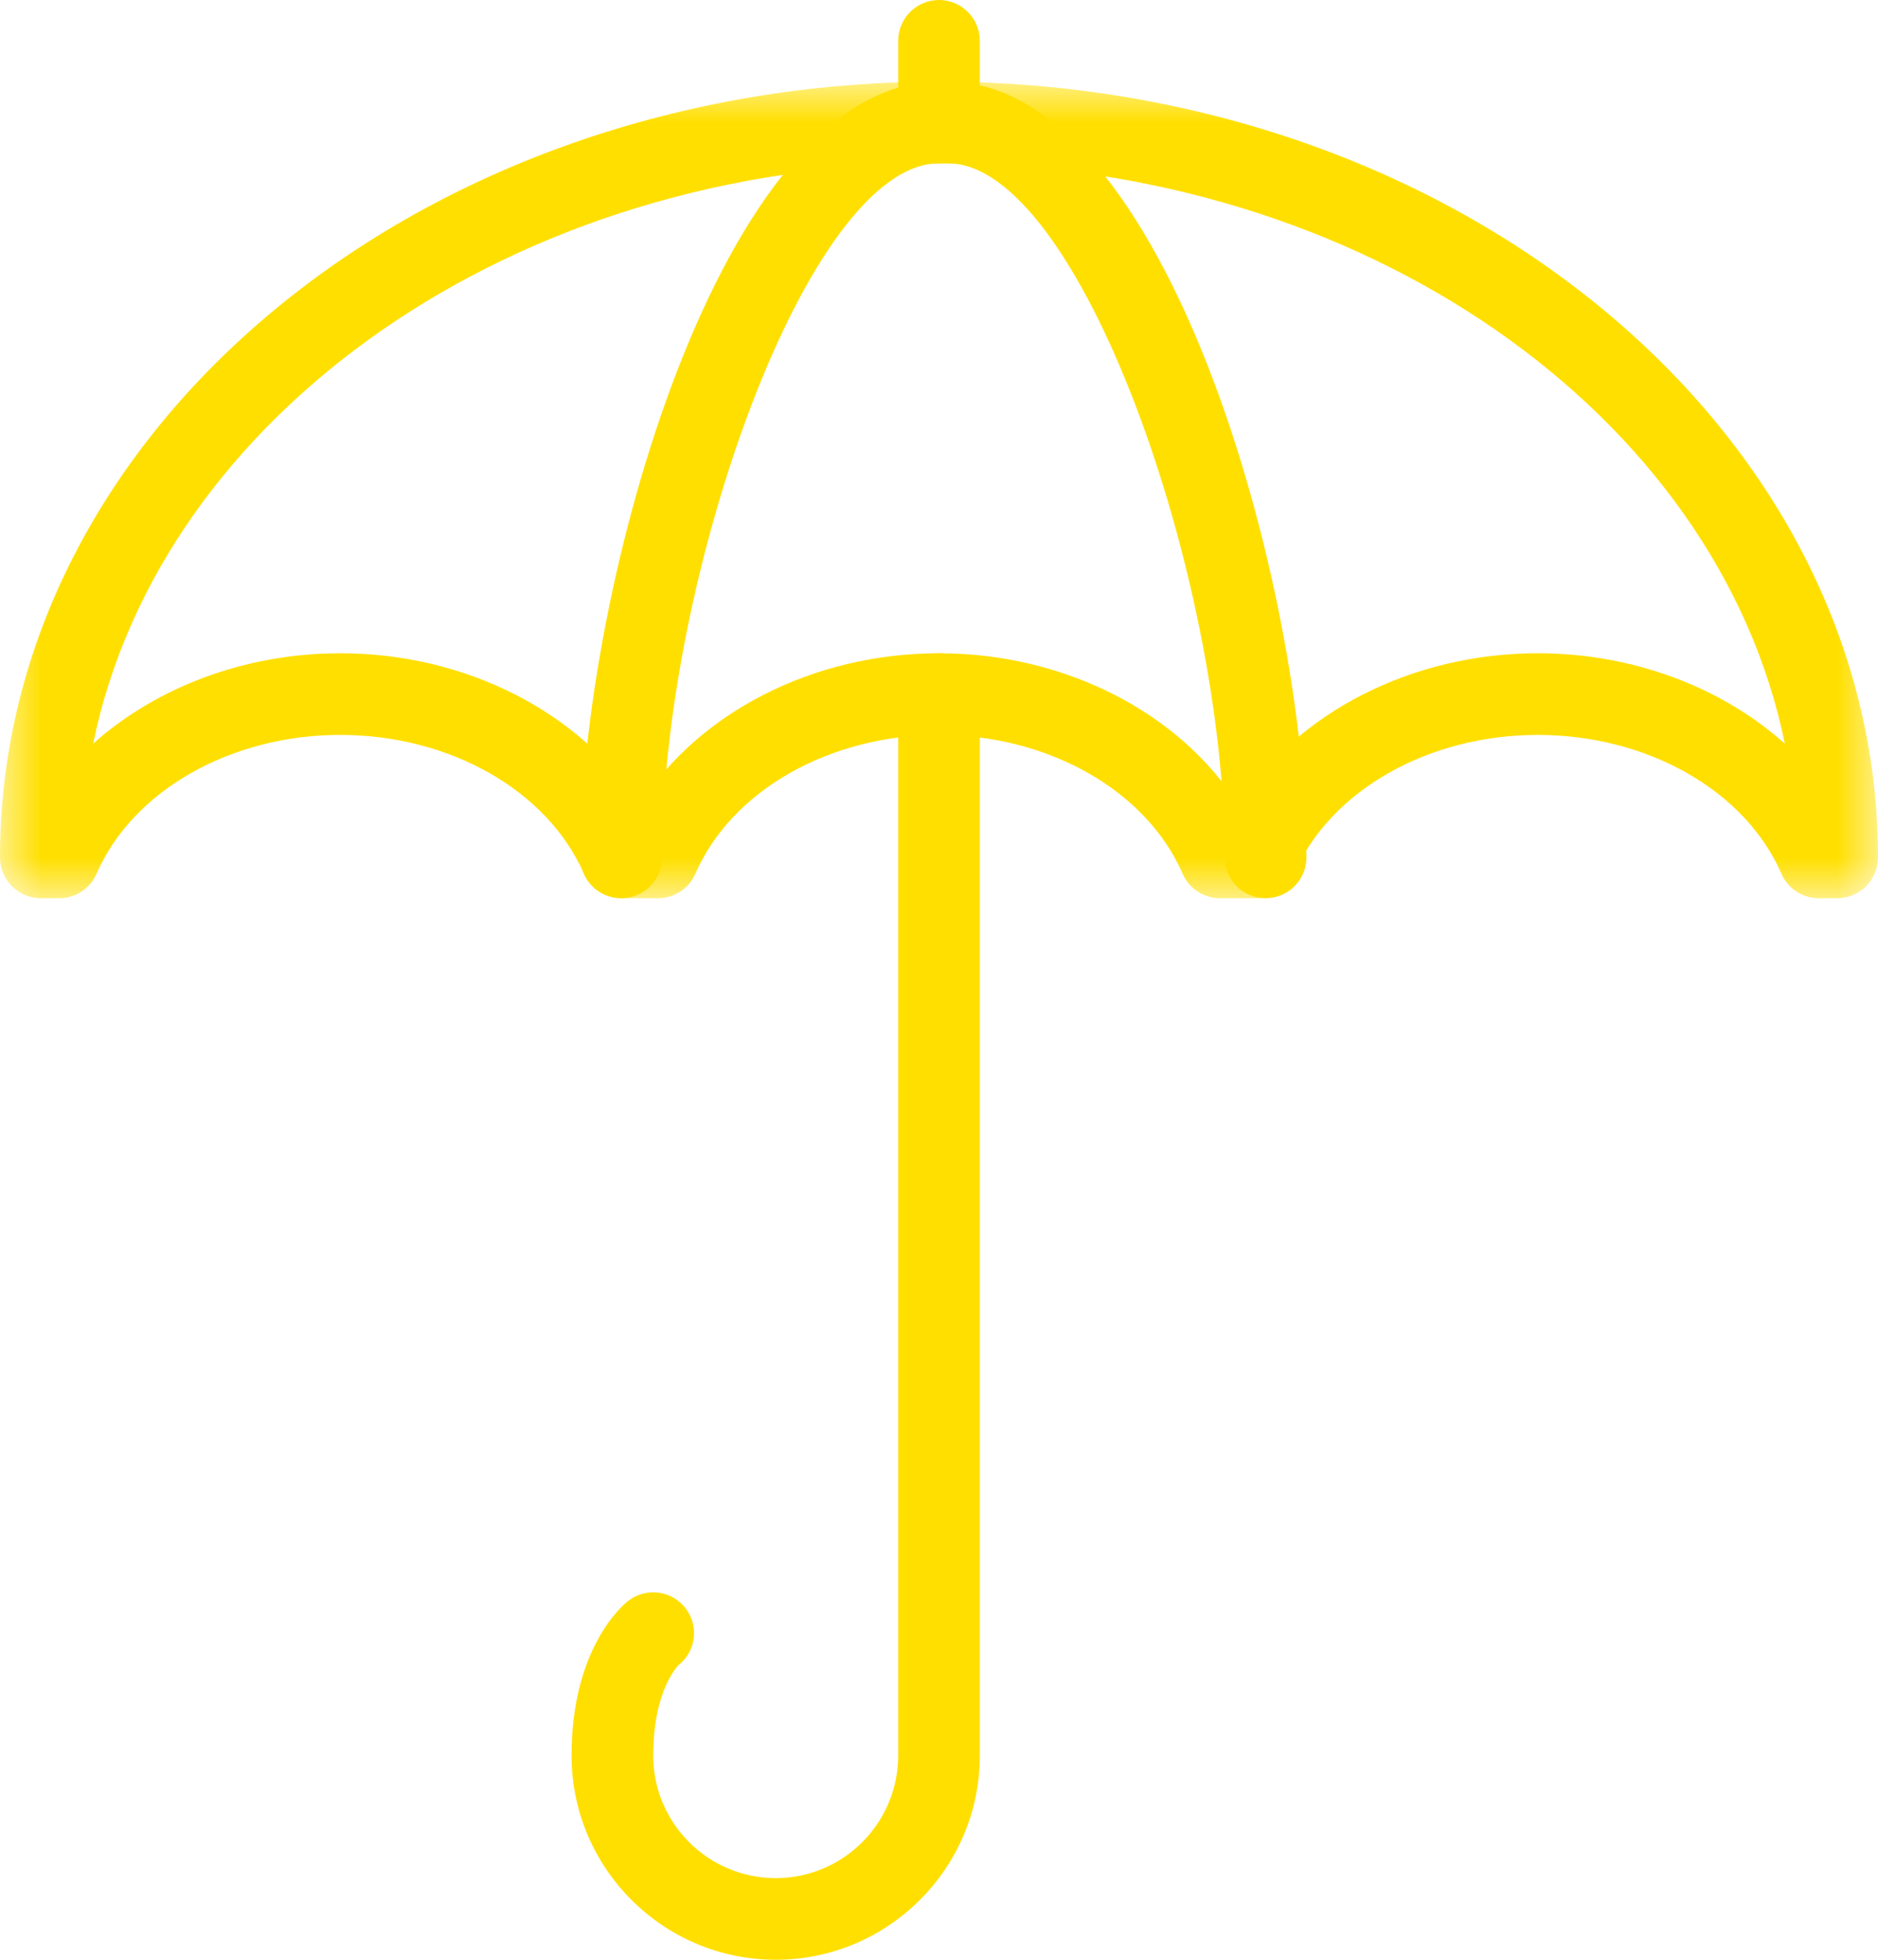 <?xml version="1.0" encoding="UTF-8" standalone="no"?>
<svg width="23px" height="24px" viewBox="0 0 23 24" version="1.1" xmlns="http://www.w3.org/2000/svg" xmlns:xlink="http://www.w3.org/1999/xlink">
    <!-- Generator: Sketch 40 (33762) - http://www.bohemiancoding.com/sketch -->
    <title>Group 8</title>
    <desc>Created with Sketch.</desc>
    <defs>
        <polygon id="path-1" points="23 10 23 3.55271368e-15 0 0 0 10 23 10"></polygon>
    </defs>
    <g id="Home" stroke="none" stroke-width="1" fill="none" fill-rule="evenodd">
        <g id="Group-8">
            <g id="Group-30" transform="translate(0, 1)">
                <mask id="mask-2" fill="white">
                    <use xlink:href="#path-1"></use>
                </mask>
                <g id="Clip-29"></g>
                <path d="M11.5,7 C13.042,7 14.453,7.73 15.167,8.859 C15.88,7.73 17.291,7 18.833,7 C19.999,7 21.088,7.417 21.859,8.107 C21.036,4.081 16.704,1 11.5,1 C6.296,1 1.964,4.081 1.141,8.107 C1.912,7.417 3.001,7 4.167,7 C5.709,7 7.12,7.73 7.833,8.859 C8.547,7.73 9.958,7 11.5,7 M22.5,10 L22.275,10 C22.076,10 21.896,9.882 21.817,9.699 C21.375,8.683 20.177,8 18.833,8 C17.49,8 16.291,8.683 15.85,9.699 C15.771,9.882 15.59,10 15.391,10 L14.942,10 C14.743,10 14.563,9.882 14.483,9.699 C14.042,8.683 12.843,8 11.5,8 C10.157,8 8.958,8.683 8.517,9.699 C8.437,9.882 8.257,10 8.058,10 L7.609,10 C7.41,10 7.229,9.882 7.15,9.699 C6.709,8.683 5.51,8 4.167,8 C2.823,8 1.625,8.683 1.183,9.699 C1.104,9.882 0.924,10 0.725,10 L0.5,10 C0.224,10 0,9.776 0,9.5 C0,4.262 5.159,0 11.5,0 C17.841,0 23,4.262 23,9.5 C23,9.776 22.776,10 22.5,10" id="Fill-28" fill="#FFDF00" mask="url(#mask-2)"></path>
            </g>
            <path d="M7.609,11 C7.333,11 7.109,10.776 7.109,10.5 C7.109,7.238 8.819,1 11.5,1 C11.776,1 12,1.224 12,1.5 C12,1.776 11.776,2 11.5,2 C9.895,2 8.109,7.066 8.109,10.5 C8.109,10.776 7.885,11 7.609,11" id="Fill-31" fill="#FFDF00"></path>
            <path d="M15.5,11 C15.224,11 15,10.776 15,10.5 C15,7.066 13.214,2 11.609,2 C11.333,2 11.109,1.776 11.109,1.5 C11.109,1.224 11.333,1 11.609,1 C14.29,1 16,7.238 16,10.5 C16,10.776 15.776,11 15.5,11" id="Fill-33" fill="#FFDF00"></path>
            <path d="M11.5,2 C11.224,2 11,1.776 11,1.5 L11,0.5 C11,0.224 11.224,0 11.5,0 C11.776,0 12,0.224 12,0.5 L12,1.5 C12,1.776 11.776,2 11.5,2" id="Fill-35" fill="#FFDF00"></path>
            <path d="M9.5,24 C8.122,24 7,22.878 7,21.5 C7,20.191 7.619,19.664 7.69,19.608 C7.908,19.437 8.221,19.474 8.392,19.69 C8.563,19.906 8.527,20.221 8.31,20.392 C8.31,20.394 8,20.687 8,21.5 C8,22.327 8.673,23 9.5,23 C10.327,23 11,22.327 11,21.5 L11,8.5 C11,8.224 11.224,8 11.5,8 C11.776,8 12,8.224 12,8.5 L12,21.5 C12,22.878 10.878,24 9.5,24" id="Fill-37" fill="#FFDF00"></path>
        </g>
    </g>
</svg>